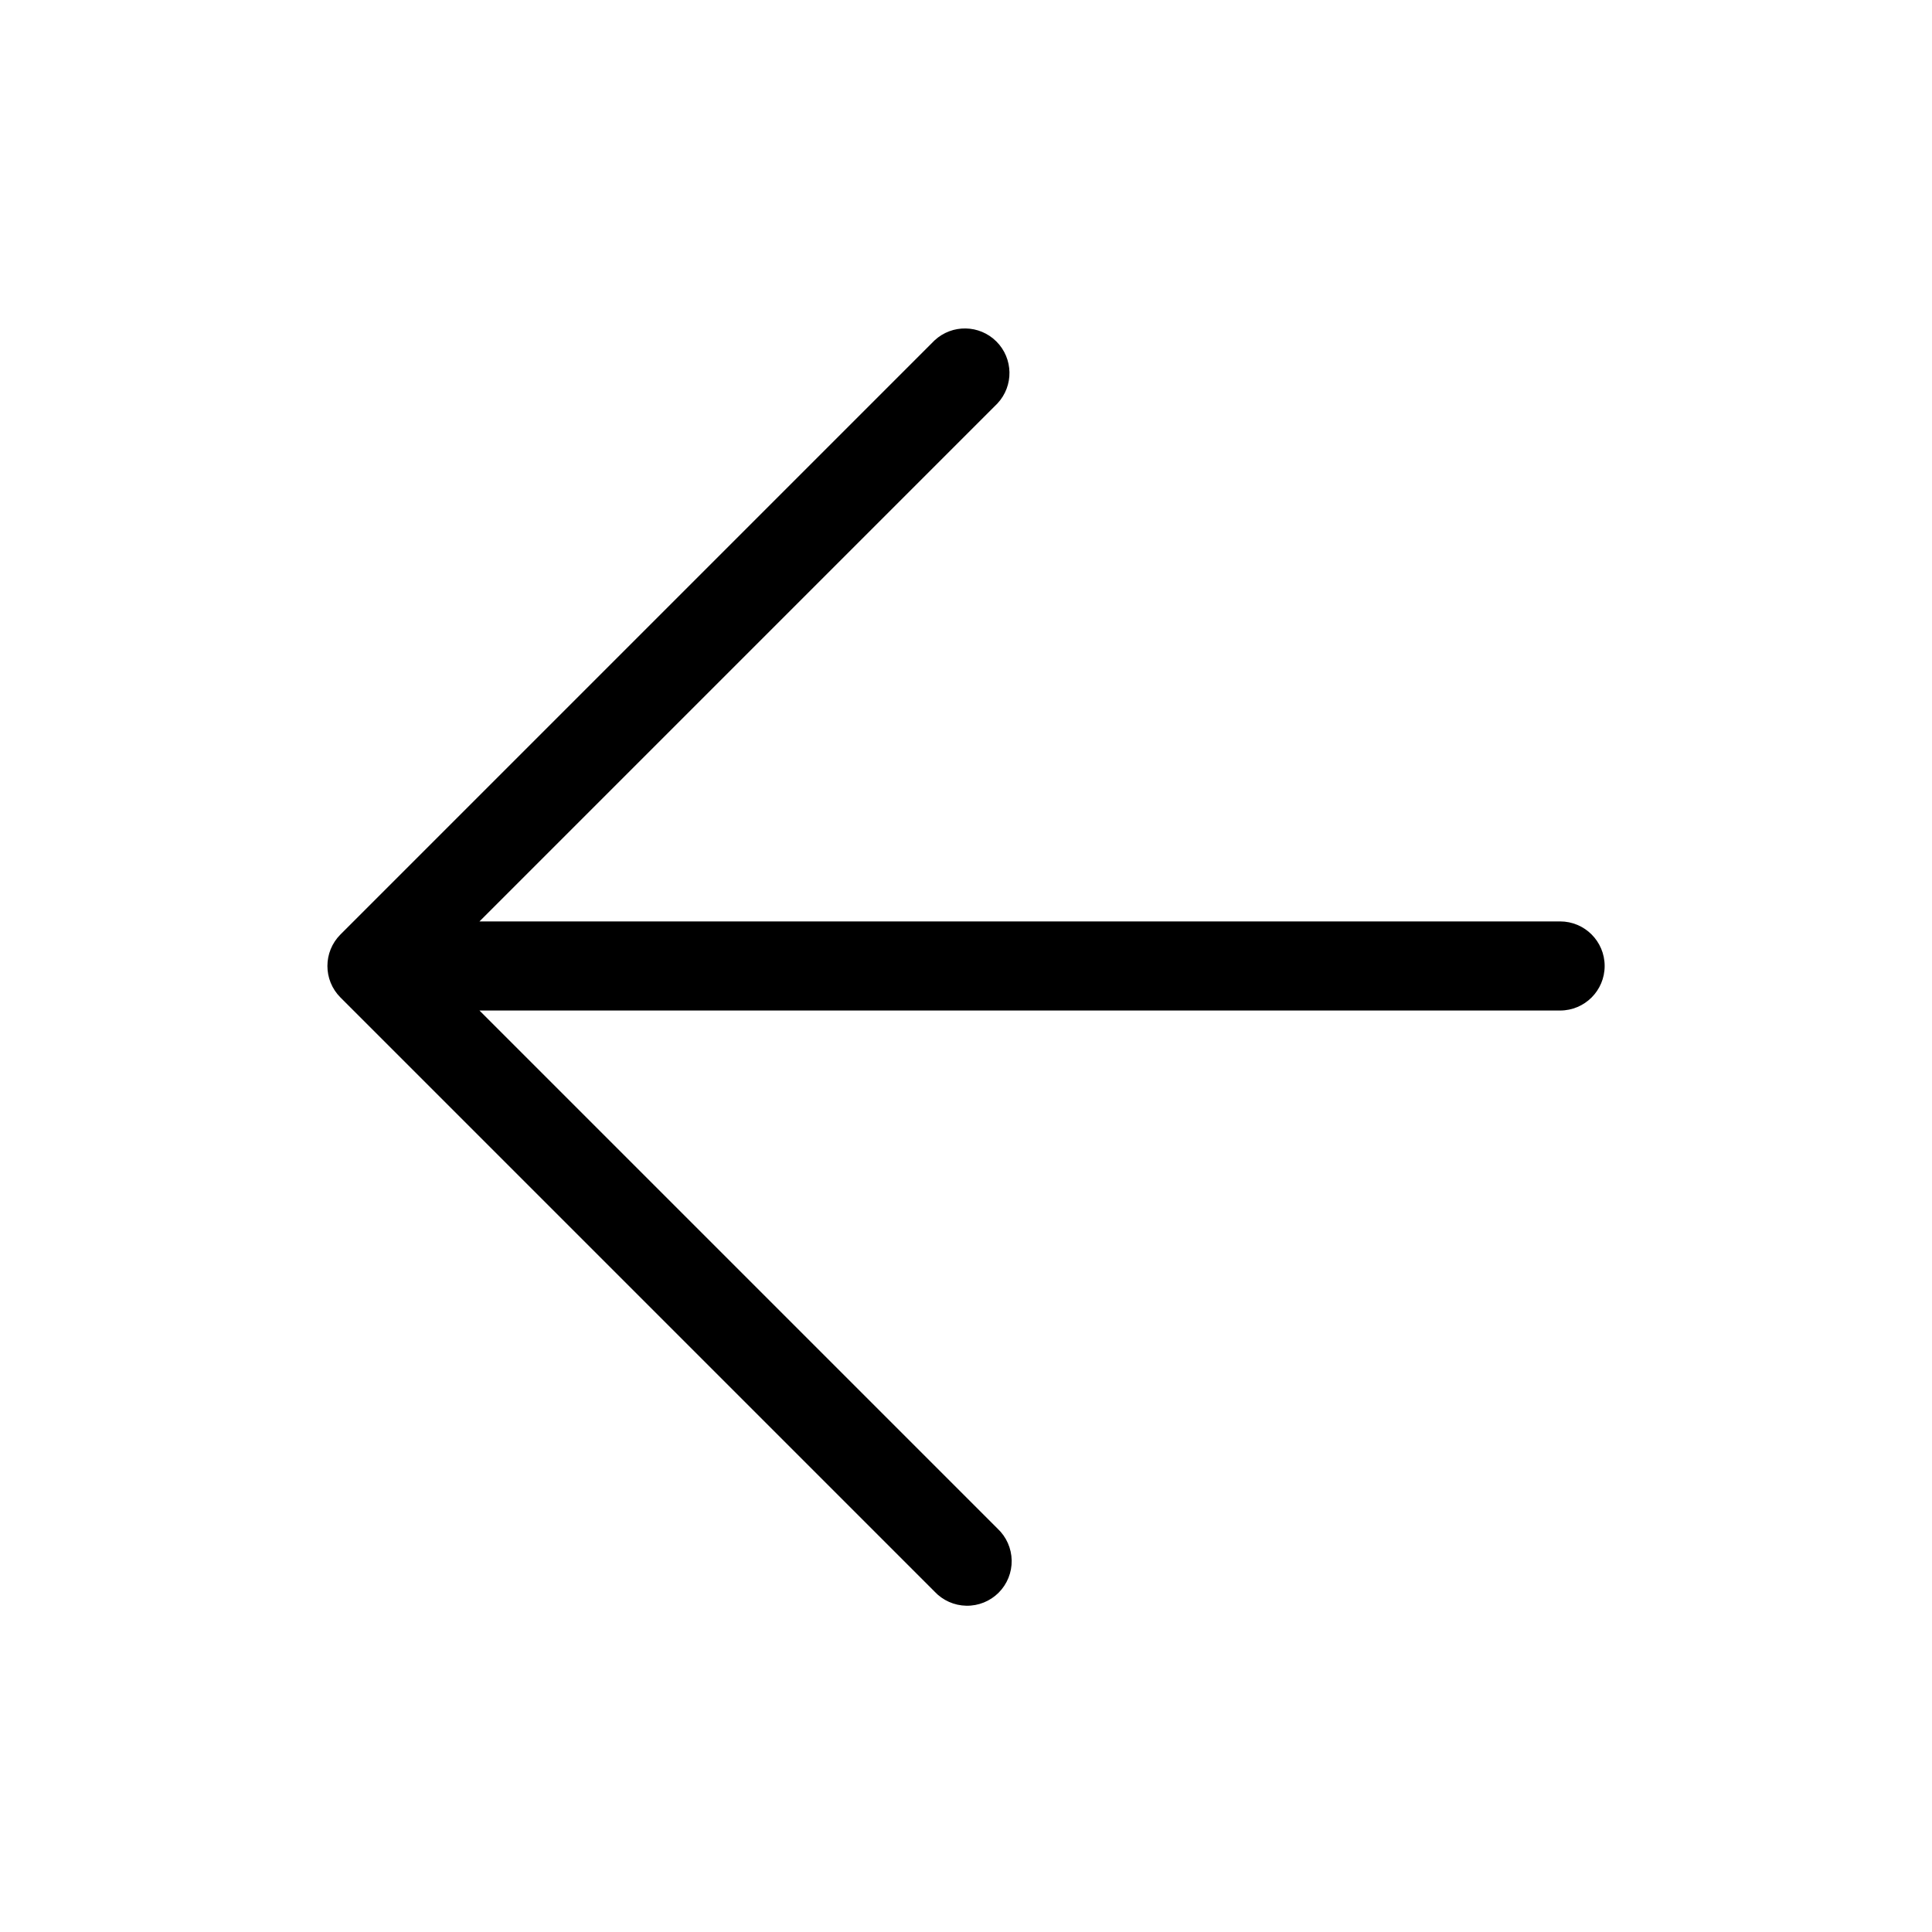 <?xml version="1.0" encoding="UTF-8"?>
<!-- Uploaded to: SVG Repo, www.svgrepo.com, Generator: SVG Repo Mixer Tools -->
<svg fill="#000000" width="800px" height="800px" version="1.1" viewBox="144 144 512 512" xmlns="http://www.w3.org/2000/svg">
 <path d="m557.44 388.19h-286.38l137.29-137.29c4.336-4.652 4.207-11.902-0.289-16.398-4.496-4.496-11.746-4.625-16.402-0.289l-157.44 157.44 0.004-0.004c-4.606 4.613-4.606 12.082 0 16.691l157.44 157.44h-0.004c2.188 2.344 5.231 3.699 8.434 3.754 3.203 0.059 6.293-1.191 8.559-3.457 2.262-2.266 3.512-5.352 3.453-8.559-0.055-3.203-1.41-6.246-3.754-8.43l-137.29-137.29h286.38c6.523 0 11.809-5.285 11.809-11.805 0-6.523-5.285-11.809-11.809-11.809z"/>
</svg>